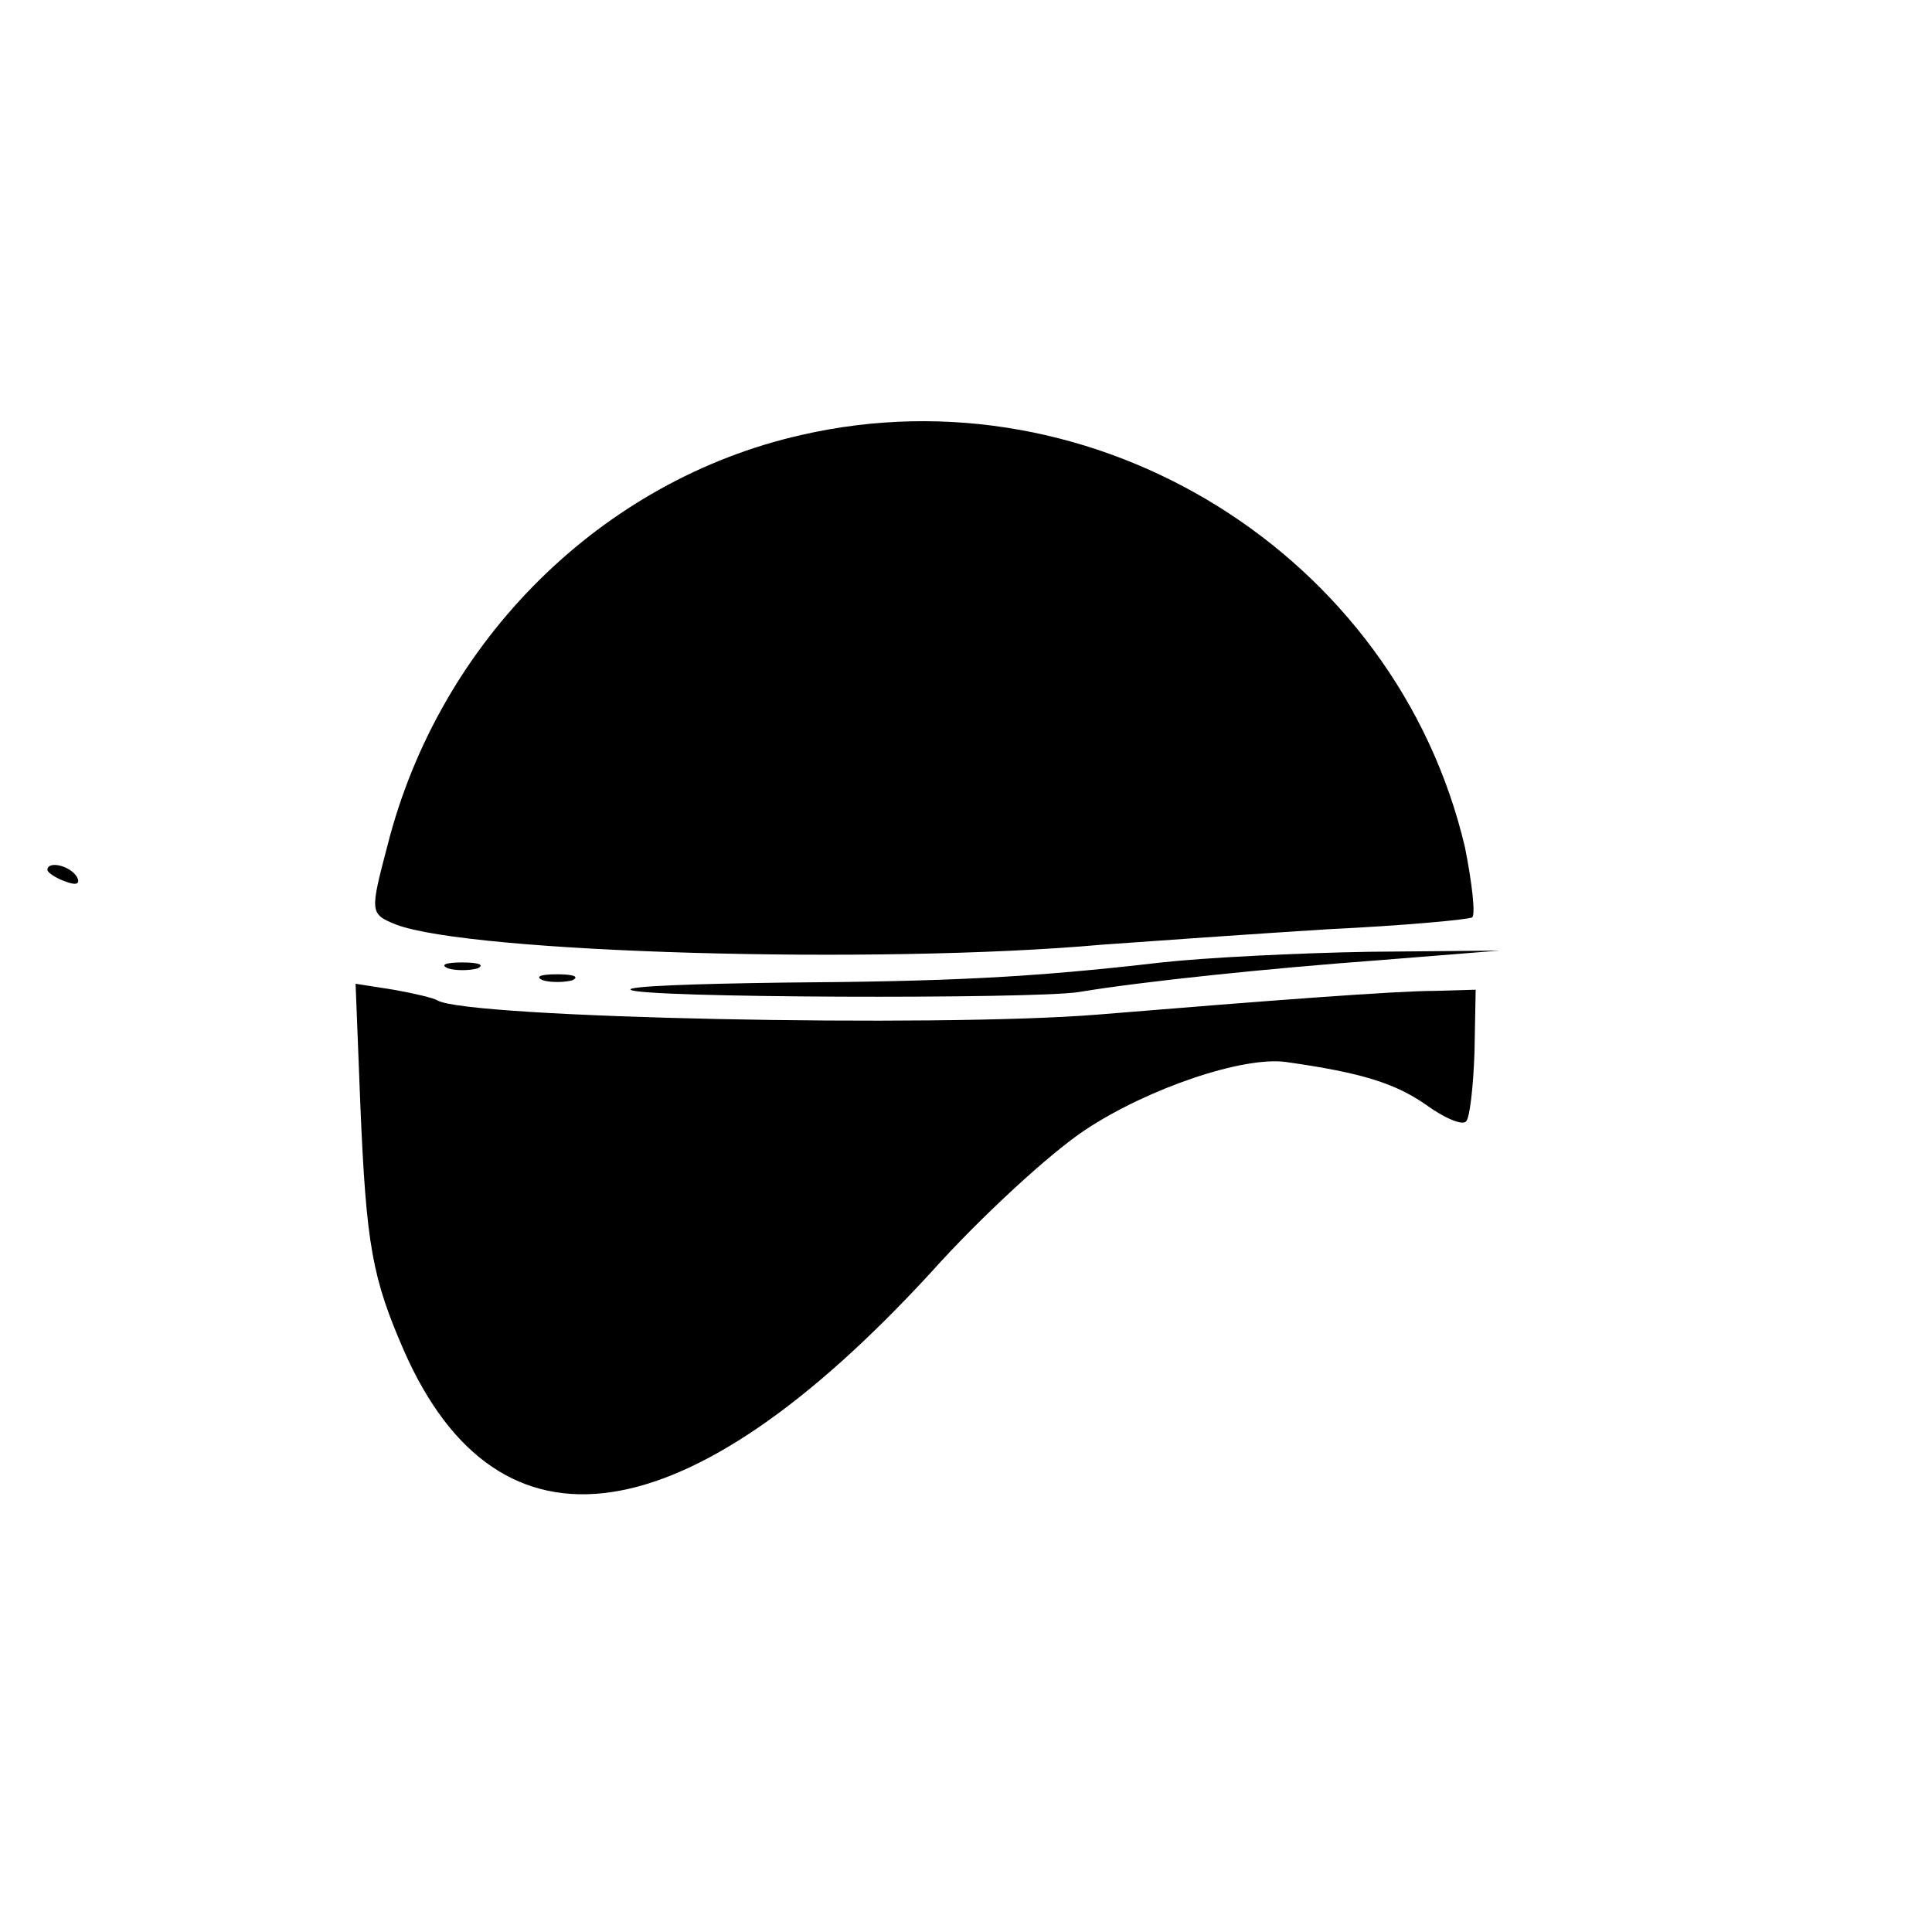 <?xml version="1.0" standalone="no"?>
<!DOCTYPE svg PUBLIC "-//W3C//DTD SVG 20010904//EN"
 "http://www.w3.org/TR/2001/REC-SVG-20010904/DTD/svg10.dtd">
<svg version="1.0" xmlns="http://www.w3.org/2000/svg"
 width="163pt" height="163pt" viewBox="0 0 163 163"
 preserveAspectRatio="xMidYMid meet">
<g transform="translate(0,163) scale(0.1,-0.1)"
fill="#000000" stroke="none">
<path d="M676 1263 c-168 -38 -305 -173 -349 -346 -15 -57 -15 -58 7 -67 63
-24 406 -34 596 -17 41 3 127 9 190 13 63 3 118 8 122 10 3 2 0 29 -6 59 -58
247 -312 405 -560 348z"/>
<path d="M40 896 c0 -2 7 -7 16 -10 8 -3 12 -2 9 4 -6 10 -25 14 -25 6z"/>
<path d="M980 818 c-112 -13 -181 -16 -319 -17 -74 -1 -132 -3 -129 -6 6 -7
339 -8 378 -2 54 9 160 20 255 27 l100 8 -110 -1 c-60 -1 -139 -5 -175 -9z"/>
<path d="M378 813 c6 -2 18 -2 25 0 6 3 1 5 -13 5 -14 0 -19 -2 -12 -5z"/>
<path d="M458 803 c6 -2 18 -2 25 0 6 3 1 5 -13 5 -14 0 -19 -2 -12 -5z"/>
<path d="M304 698 c5 -119 10 -146 37 -208 80 -181 238 -158 444 66 43 48 102
102 131 121 53 35 133 62 169 57 64 -9 92 -18 118 -36 15 -11 31 -18 34 -14 3
3 6 29 7 58 l1 53 -35 -1 c-32 0 -138 -8 -284 -20 -135 -11 -532 -3 -557 12
-3 2 -20 6 -37 9 l-32 5 4 -102z"/>
</g>
</svg>
